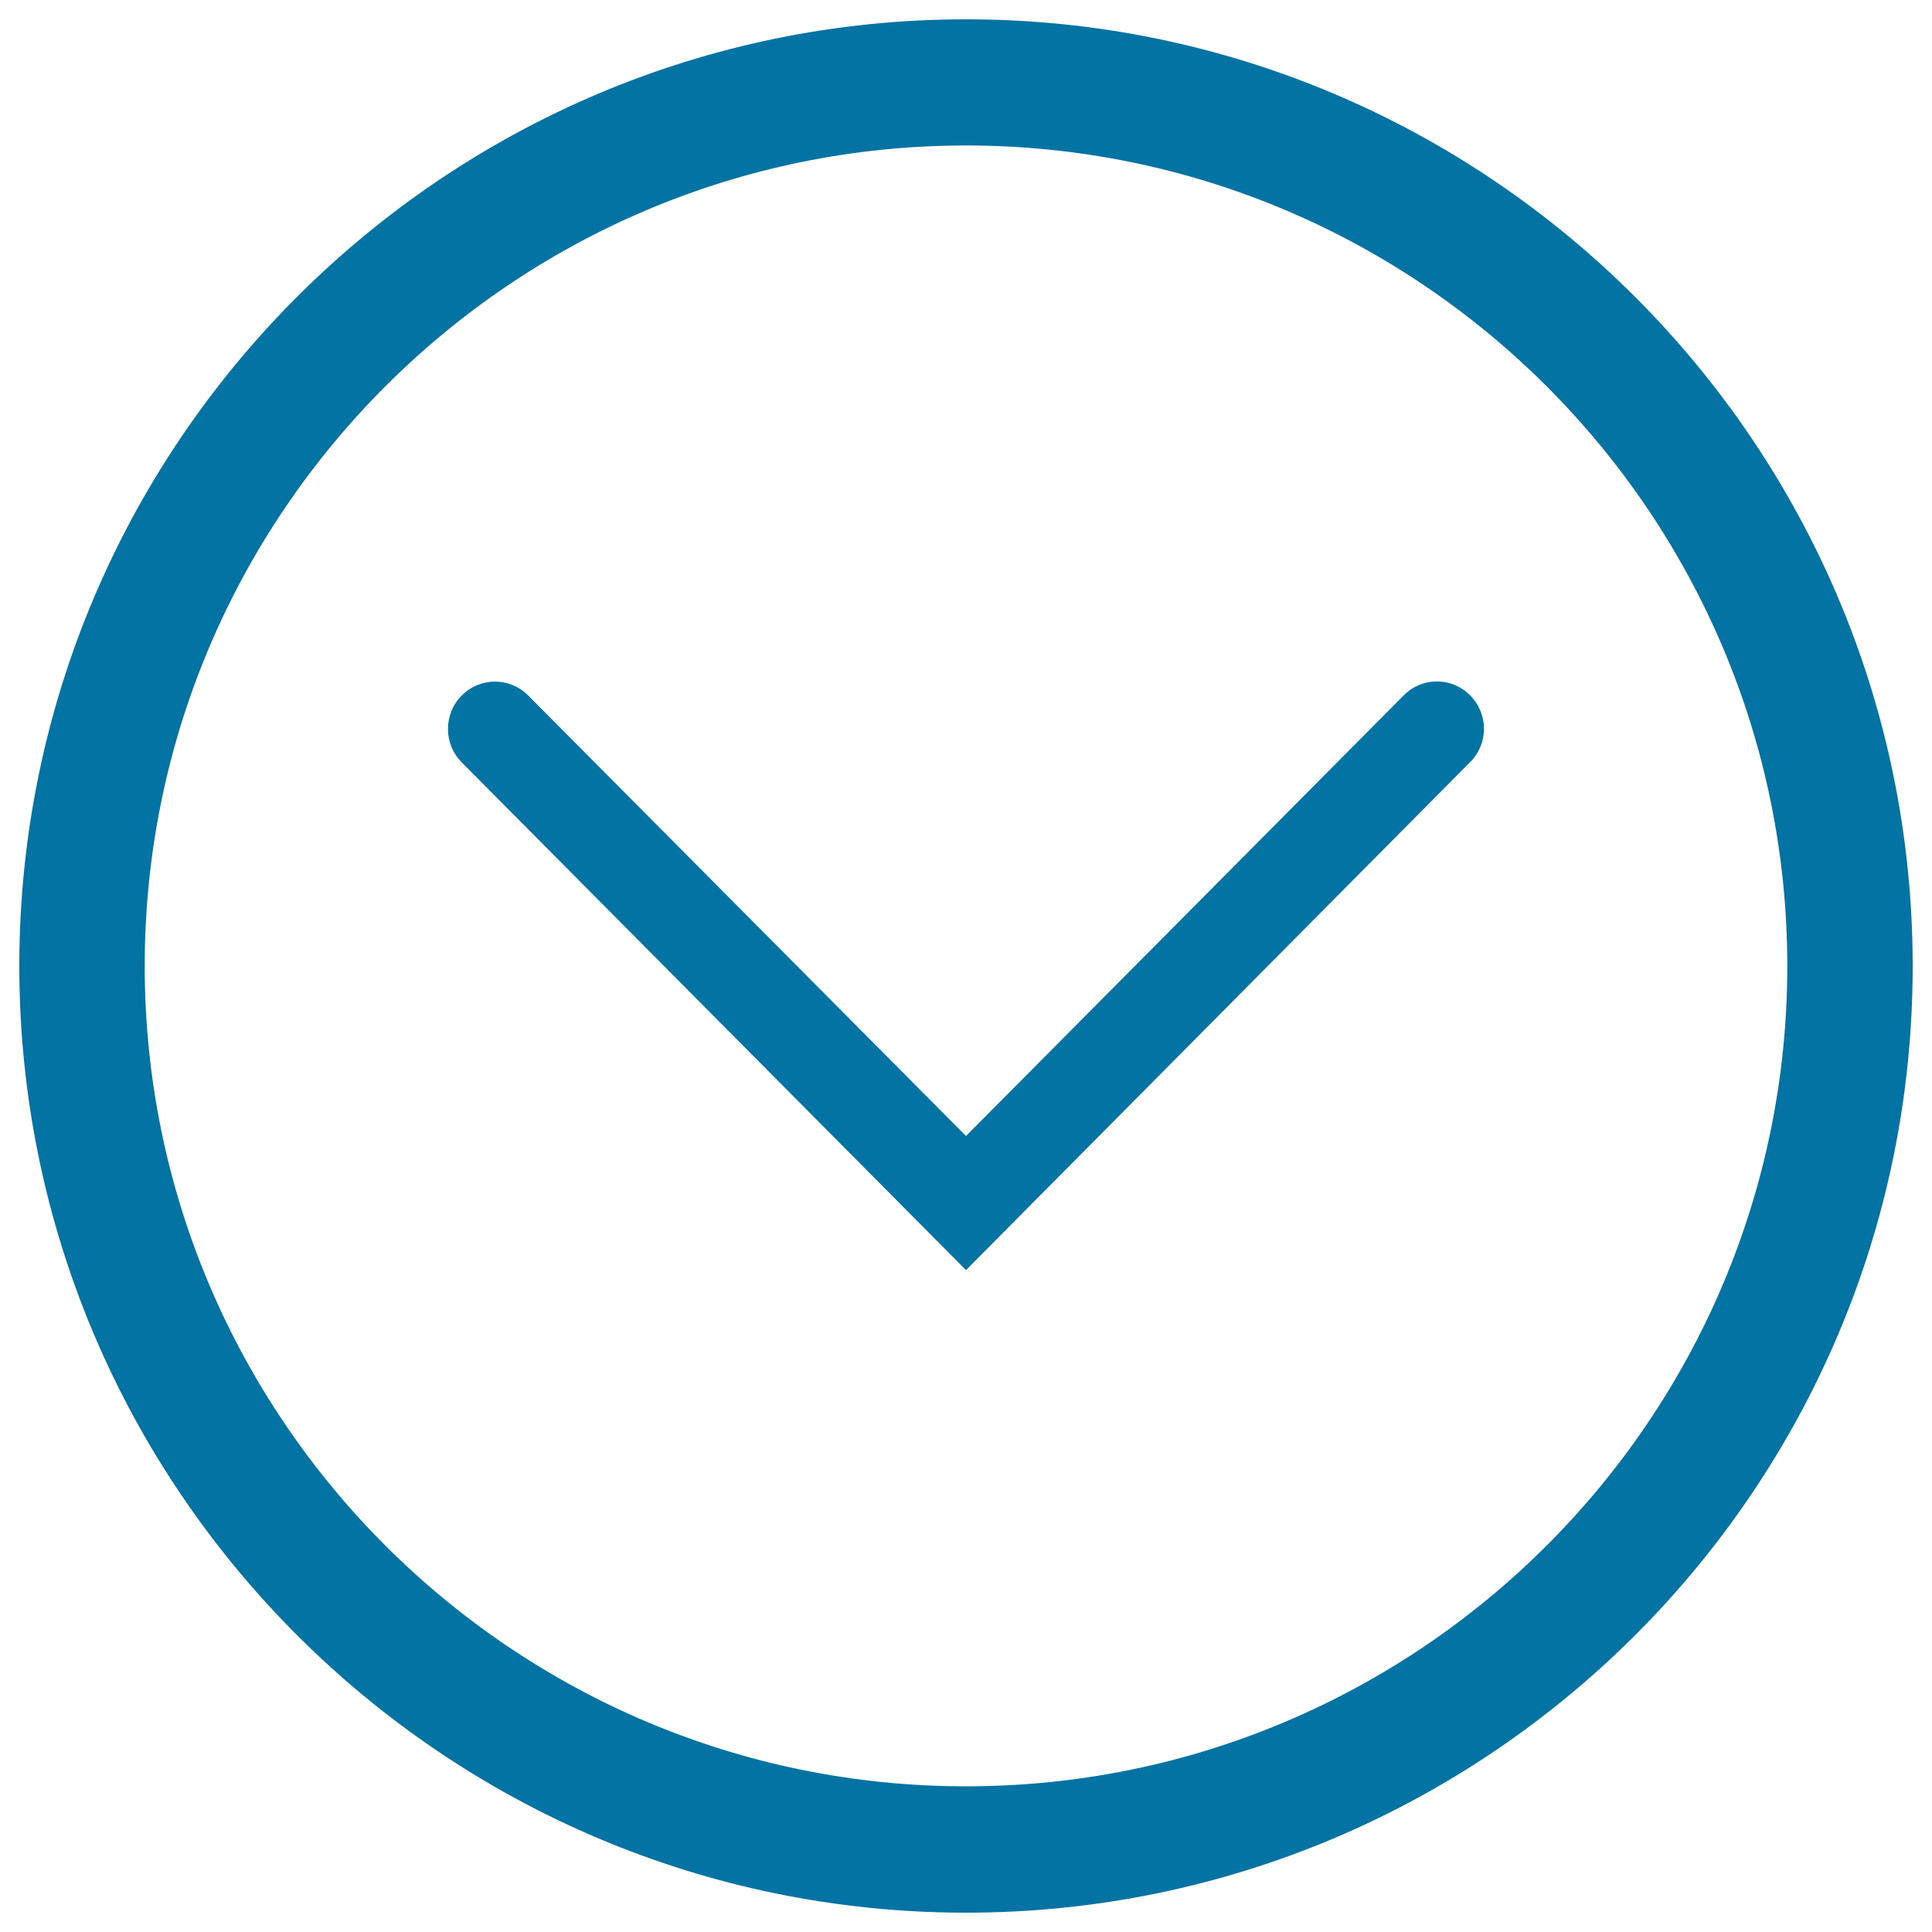 <svg xmlns="http://www.w3.org/2000/svg" viewBox="0 0 1000 1000" style="fill:#0273a2">
<title>Down Arrow SVG icon</title>
<path d="M500,990C229.9,990,10,770.2,10,500S229.9,10,500,10c270.2,0,490,219.8,490,490C990.1,770.3,770.2,990,500,990z M500,75.3C265.6,75.3,74.9,265.9,74.9,500c0,234.2,190.8,424.6,425.1,424.6c234.4,0,425.1-190.5,425.1-424.6C925.1,265.9,734.4,75.3,500,75.3z"/><path d="M500,657.4L239,394.6c-9.5-9.5-9.5-25.1,0-34.6c9.5-9.6,24.9-9.6,34.4,0L500,588l226.6-228.1c9.5-9.6,24.8-9.6,34.3,0c9.6,9.6,9.6,25.1,0,34.6L500,657.4z"/>
</svg>
